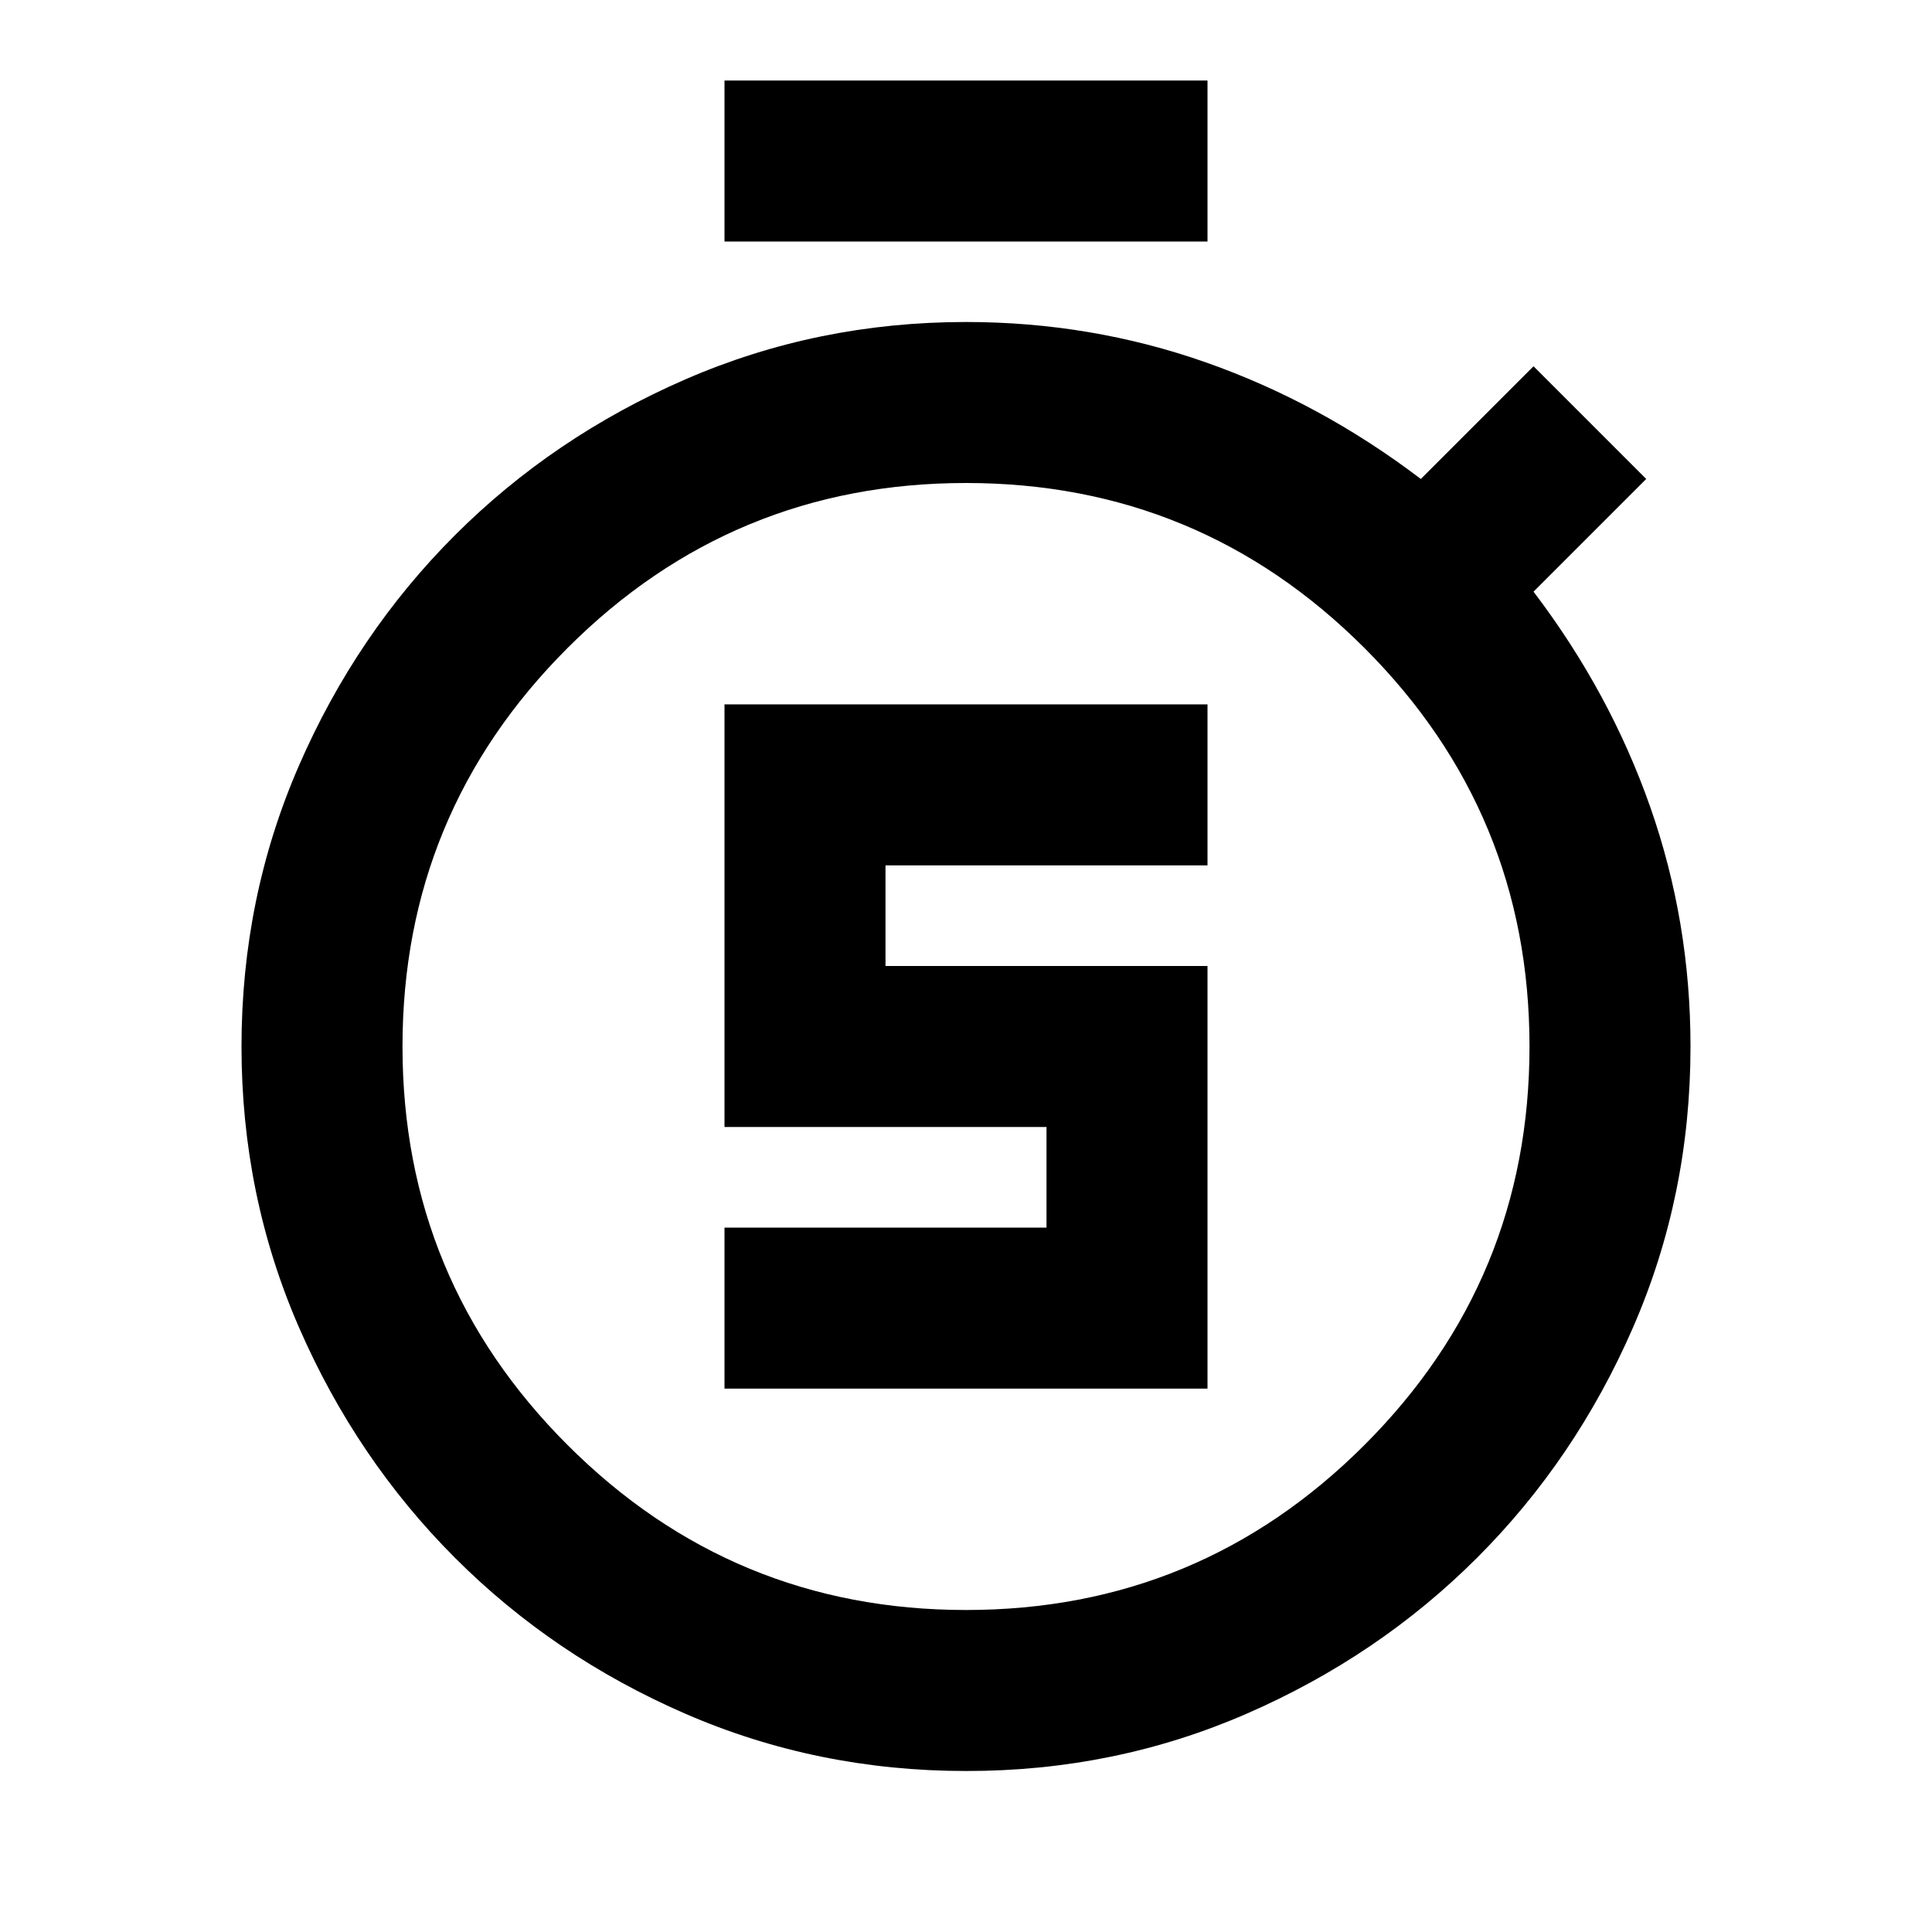 <?xml version="1.0" encoding="utf-8"?>
<!-- Generator: www.svgicons.com -->
<svg xmlns="http://www.w3.org/2000/svg" width="800" height="800" viewBox="0 0 24 24">
<path fill="currentColor" d="M9 17.25h6V12h-4v-1.25h4v-2H9V14h4v1.25H9zM9 3V1h6v2zm3 19q-1.85 0-3.488-.712T5.65 19.35t-1.937-2.863T3 13t.713-3.488T5.65 6.65t2.863-1.937T12 4q1.55 0 2.975.5t2.675 1.45l1.4-1.4l1.4 1.4l-1.4 1.4Q20 8.6 20.5 10.025T21 13q0 1.85-.713 3.488T18.35 19.35t-2.863 1.938T12 22m0-2q2.9 0 4.95-2.05T19 13t-2.05-4.95T12 6T7.05 8.05T5 13t2.05 4.95T12 20m0-7"/>
</svg>